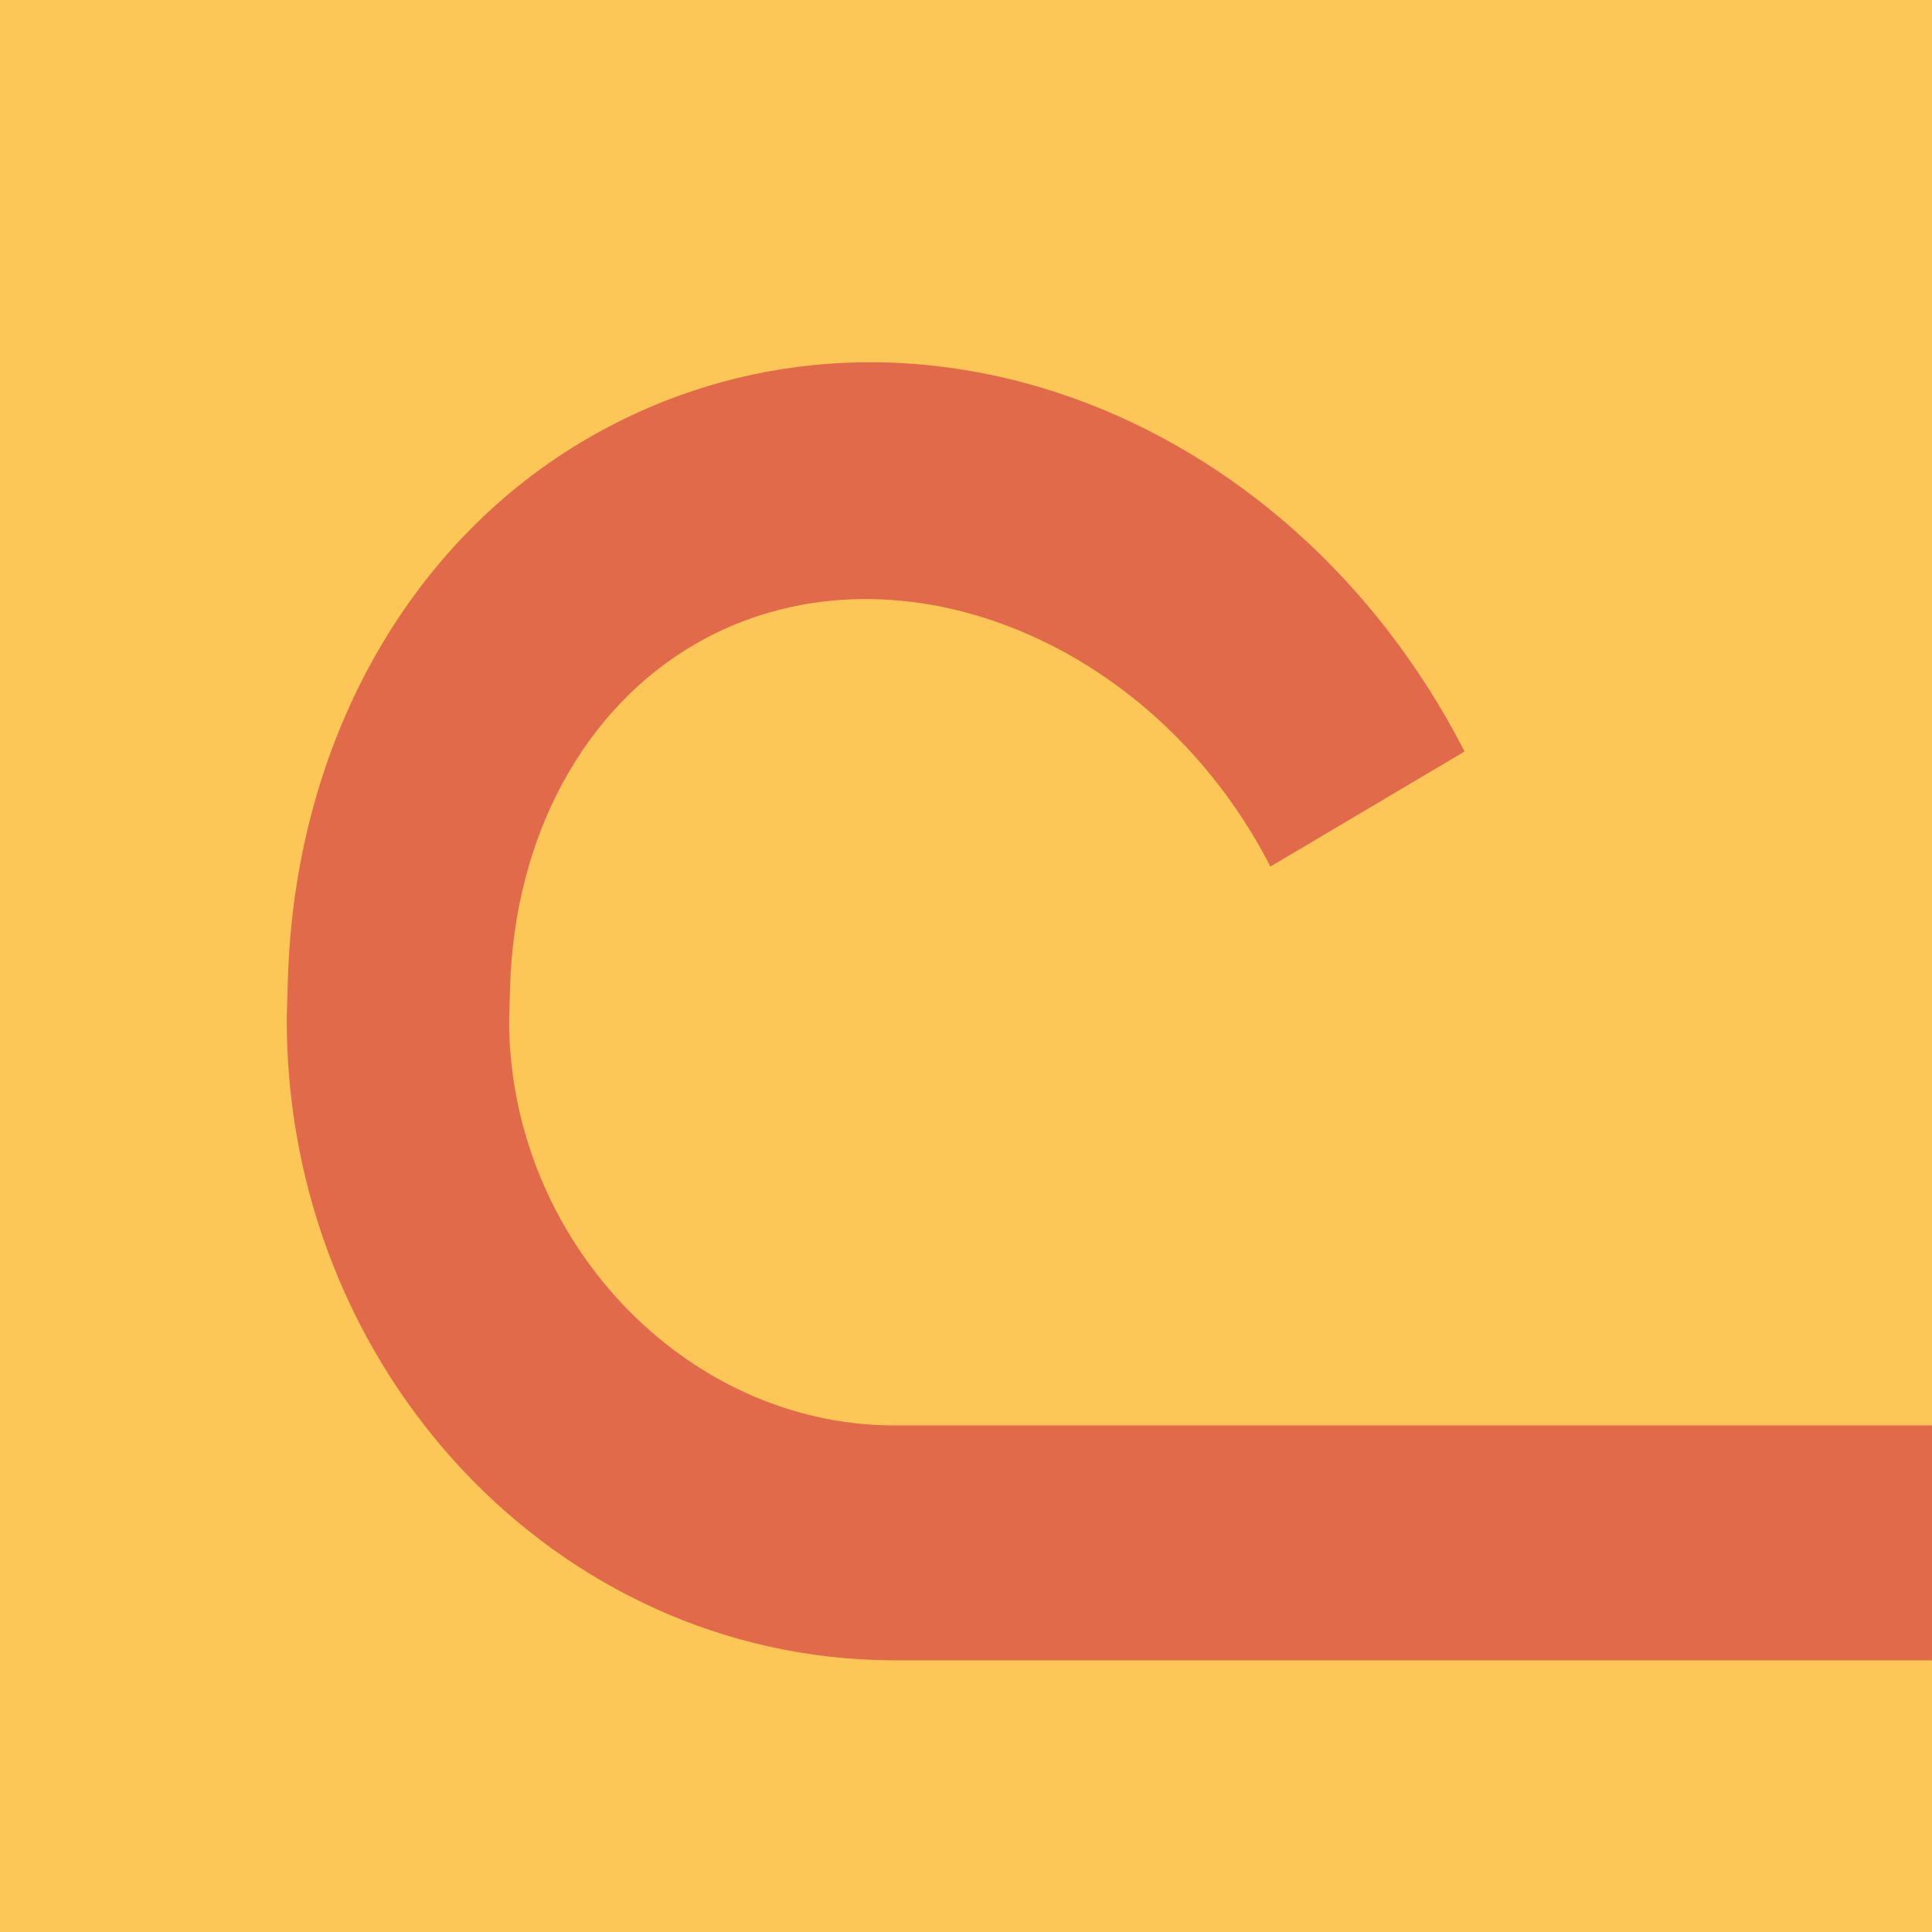 <svg width="128" height="128" viewBox="0 0 128 128" fill="none" xmlns="http://www.w3.org/2000/svg">
<g clip-path="url(#clip0_200_1813)">
<rect width="128" height="128" fill="#FDC757"/>
<g clip-path="url(#clip1_200_1813)">
<path d="M140 110H59.098C36.876 109.894 18.9 90.777 19 67.381L19.071 64.989C19.5 49.381 26.985 35.902 39.095 28.951C59.212 17.404 85.202 26.747 97.033 49.789L84.167 57.411C76.346 42.181 58.891 35.306 46.124 42.634C38.681 46.913 34.064 55.442 33.793 65.464L33.729 67.555C33.722 82.076 45.339 94.37 59.141 94.438H140.014V110H140Z" fill="#E16A4B"/>
</g>
</g>
<defs>
<clipPath id="clip0_200_1813">
<rect width="128" height="128" fill="white"/>
</clipPath>
<clipPath id="clip1_200_1813">
<rect width="121" height="86" fill="white" transform="translate(19 24)"/>
</clipPath>
</defs>
</svg>
